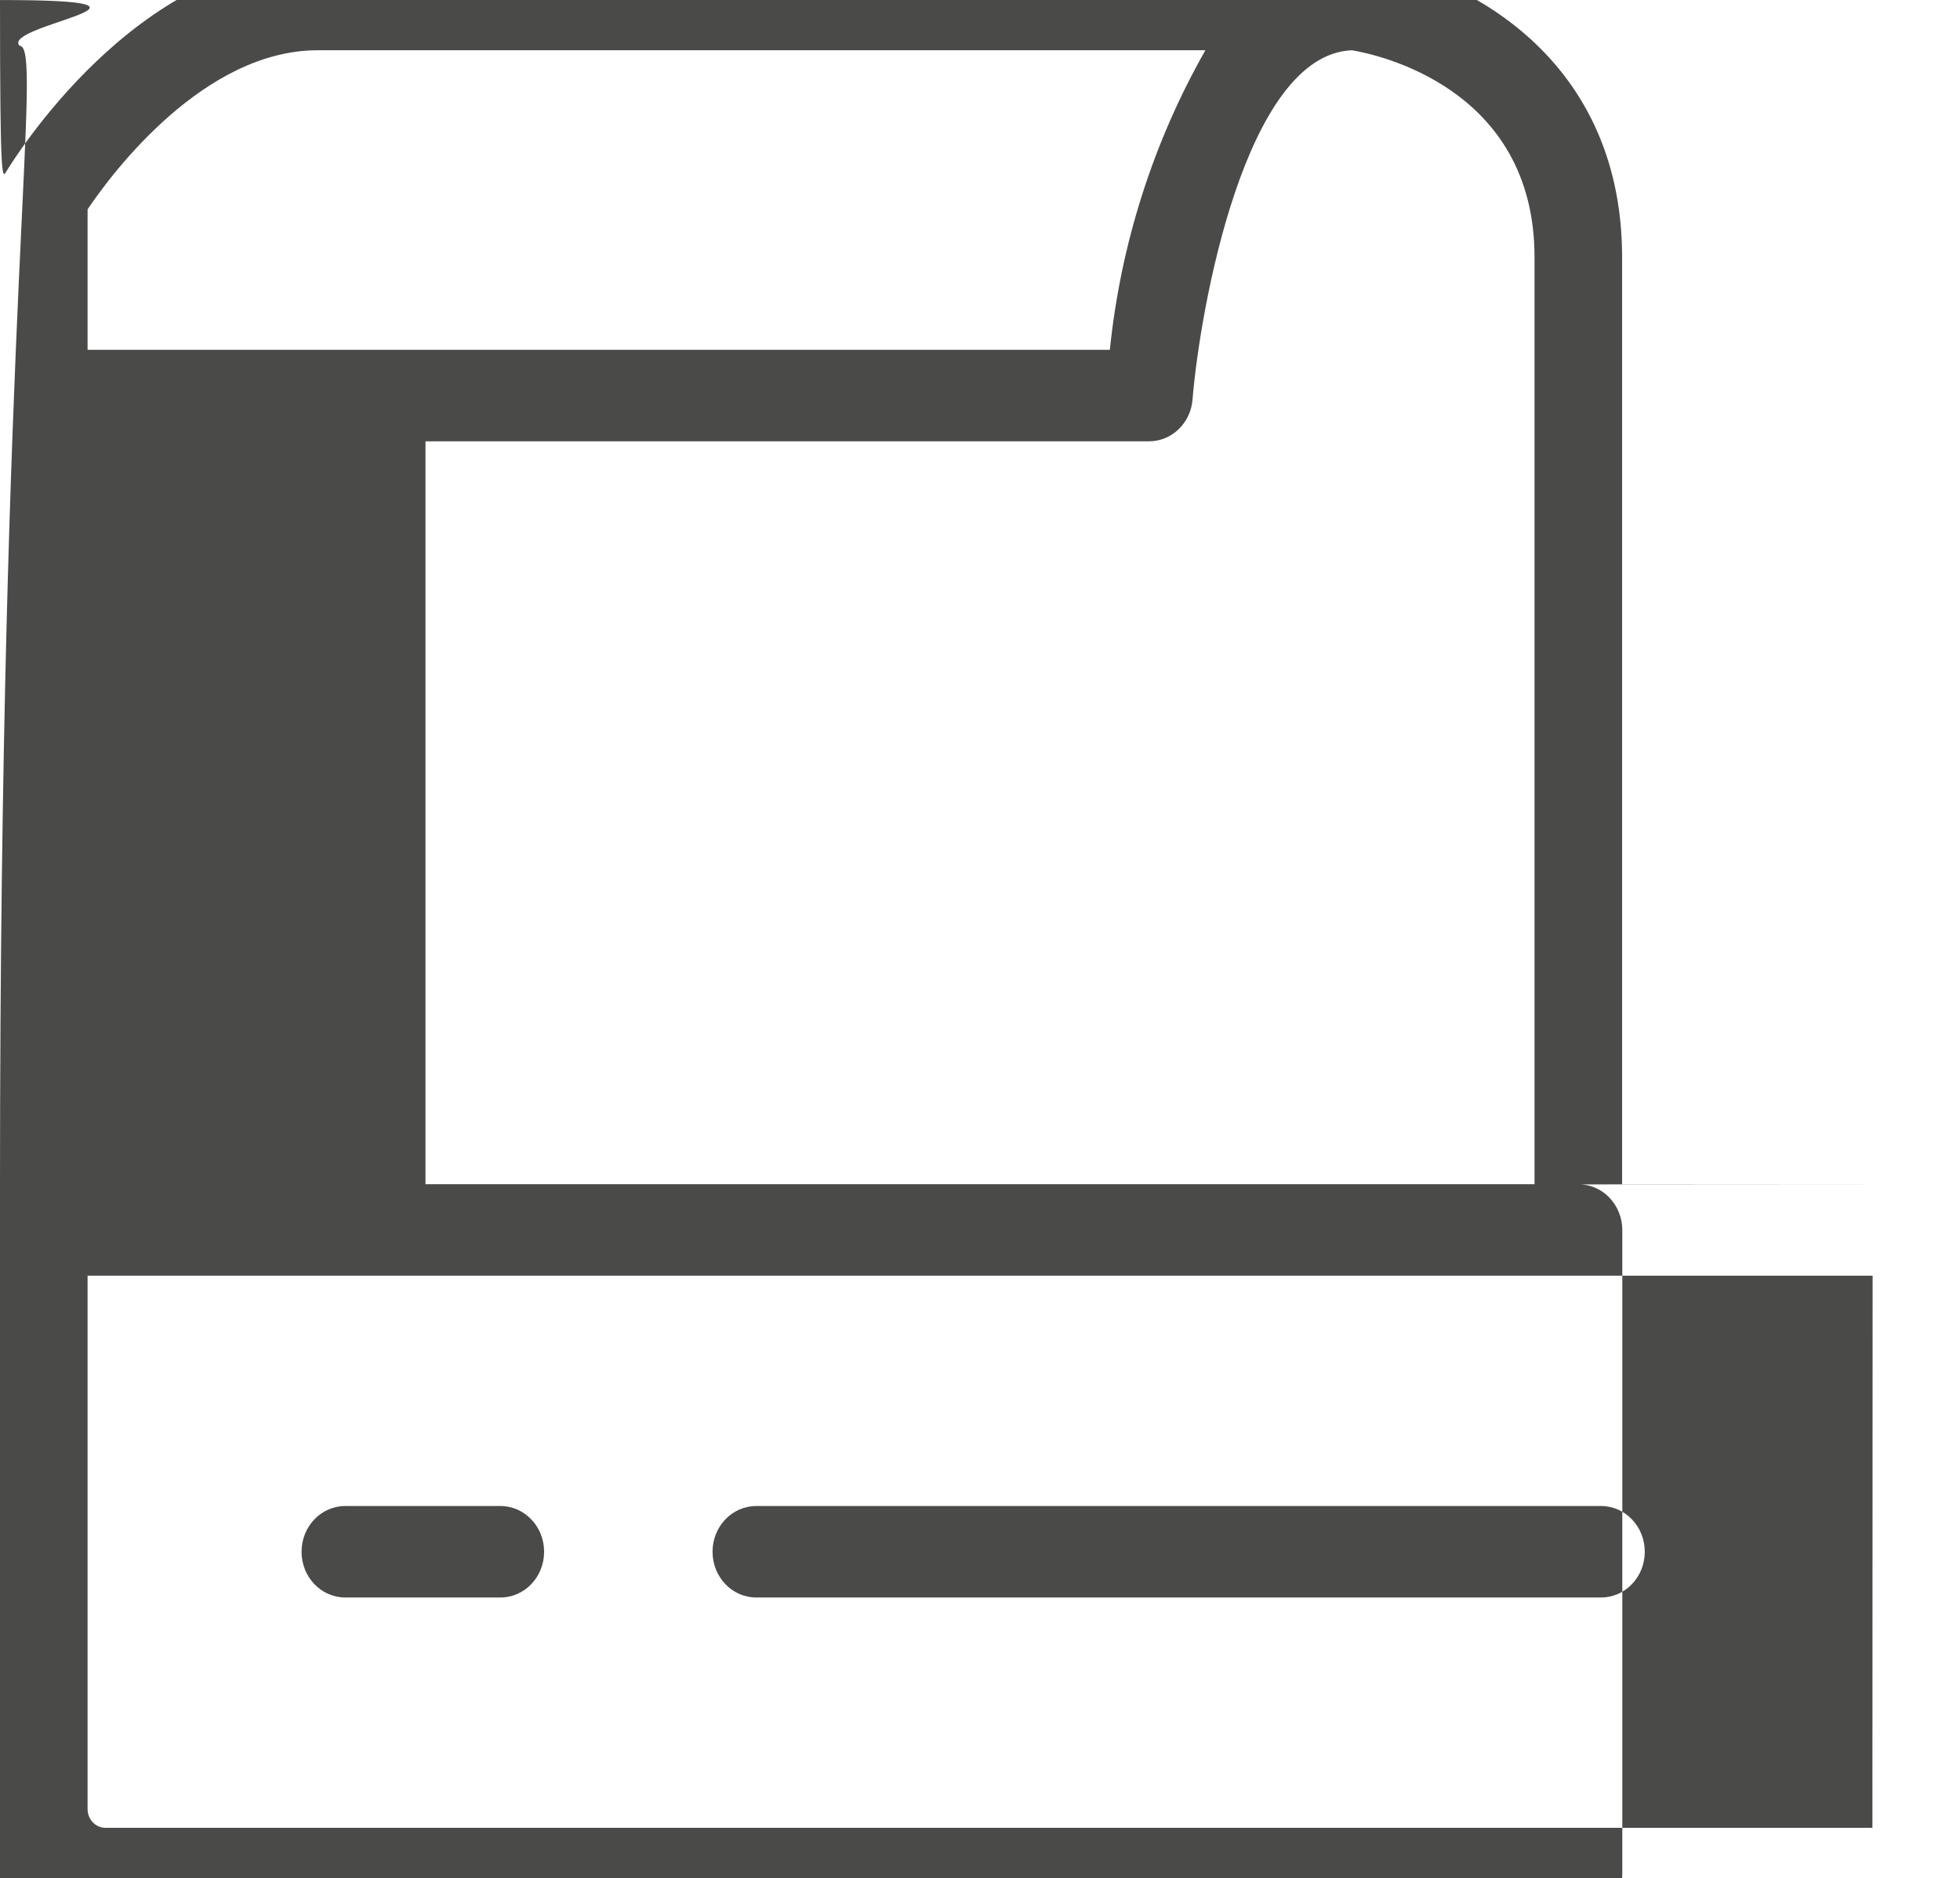 <svg xmlns="http://www.w3.org/2000/svg" height="19.161" width="20" fill="#4a4a49" viewBox="0 0 9.6 9.197"><path d="M9.386 5.799H7.945V1.26c0-1.022-.835-1.401-1.281-1.459-.01-.001-.019-.002-.029-.002H1.556c-.891 0-1.498.997-1.524 1.039C.011.873 0.0.914-4.7276e-8.956v.981c0.0.124.096.224.214.224h1.441V5.799h-1.441c-.118 0-.214.1-.214.224v2.837c0.0.298.231.539.517.539h8.869c.057 0.0.111-.024.152-.065s.063-.099.063-.158V6.023c0-.059-.023-.116-.063-.158s-.095-.066-.152-.065zM.429 1.025C.55.845.999.246 1.556.246h4.348c-.255.448-.415.949-.468 1.467H.429zm1.655 1.136h3.544c.111-0.0.204-.089.213-.205.036-.44.257-1.688.78-1.71.117.019.895.18.895 1.013V5.799H2.084zM9.171 8.951H.517c-.049-0-.088-.041-.088-.092V6.247h8.743zM3.49 7.599c0.0.124.096.224.214.224h4.138c.118 0 .214-.1.214-.224s-.096-.224-.214-.224h-4.138c-.118 0-.214.1-.214.224zm-1.038-.224h-.761c-.118 0-.214.1-.214.224s.096.224.214.224H2.451c.118 0 .214-.1.214-.224s-.096-.224-.214-.224z"/></svg>